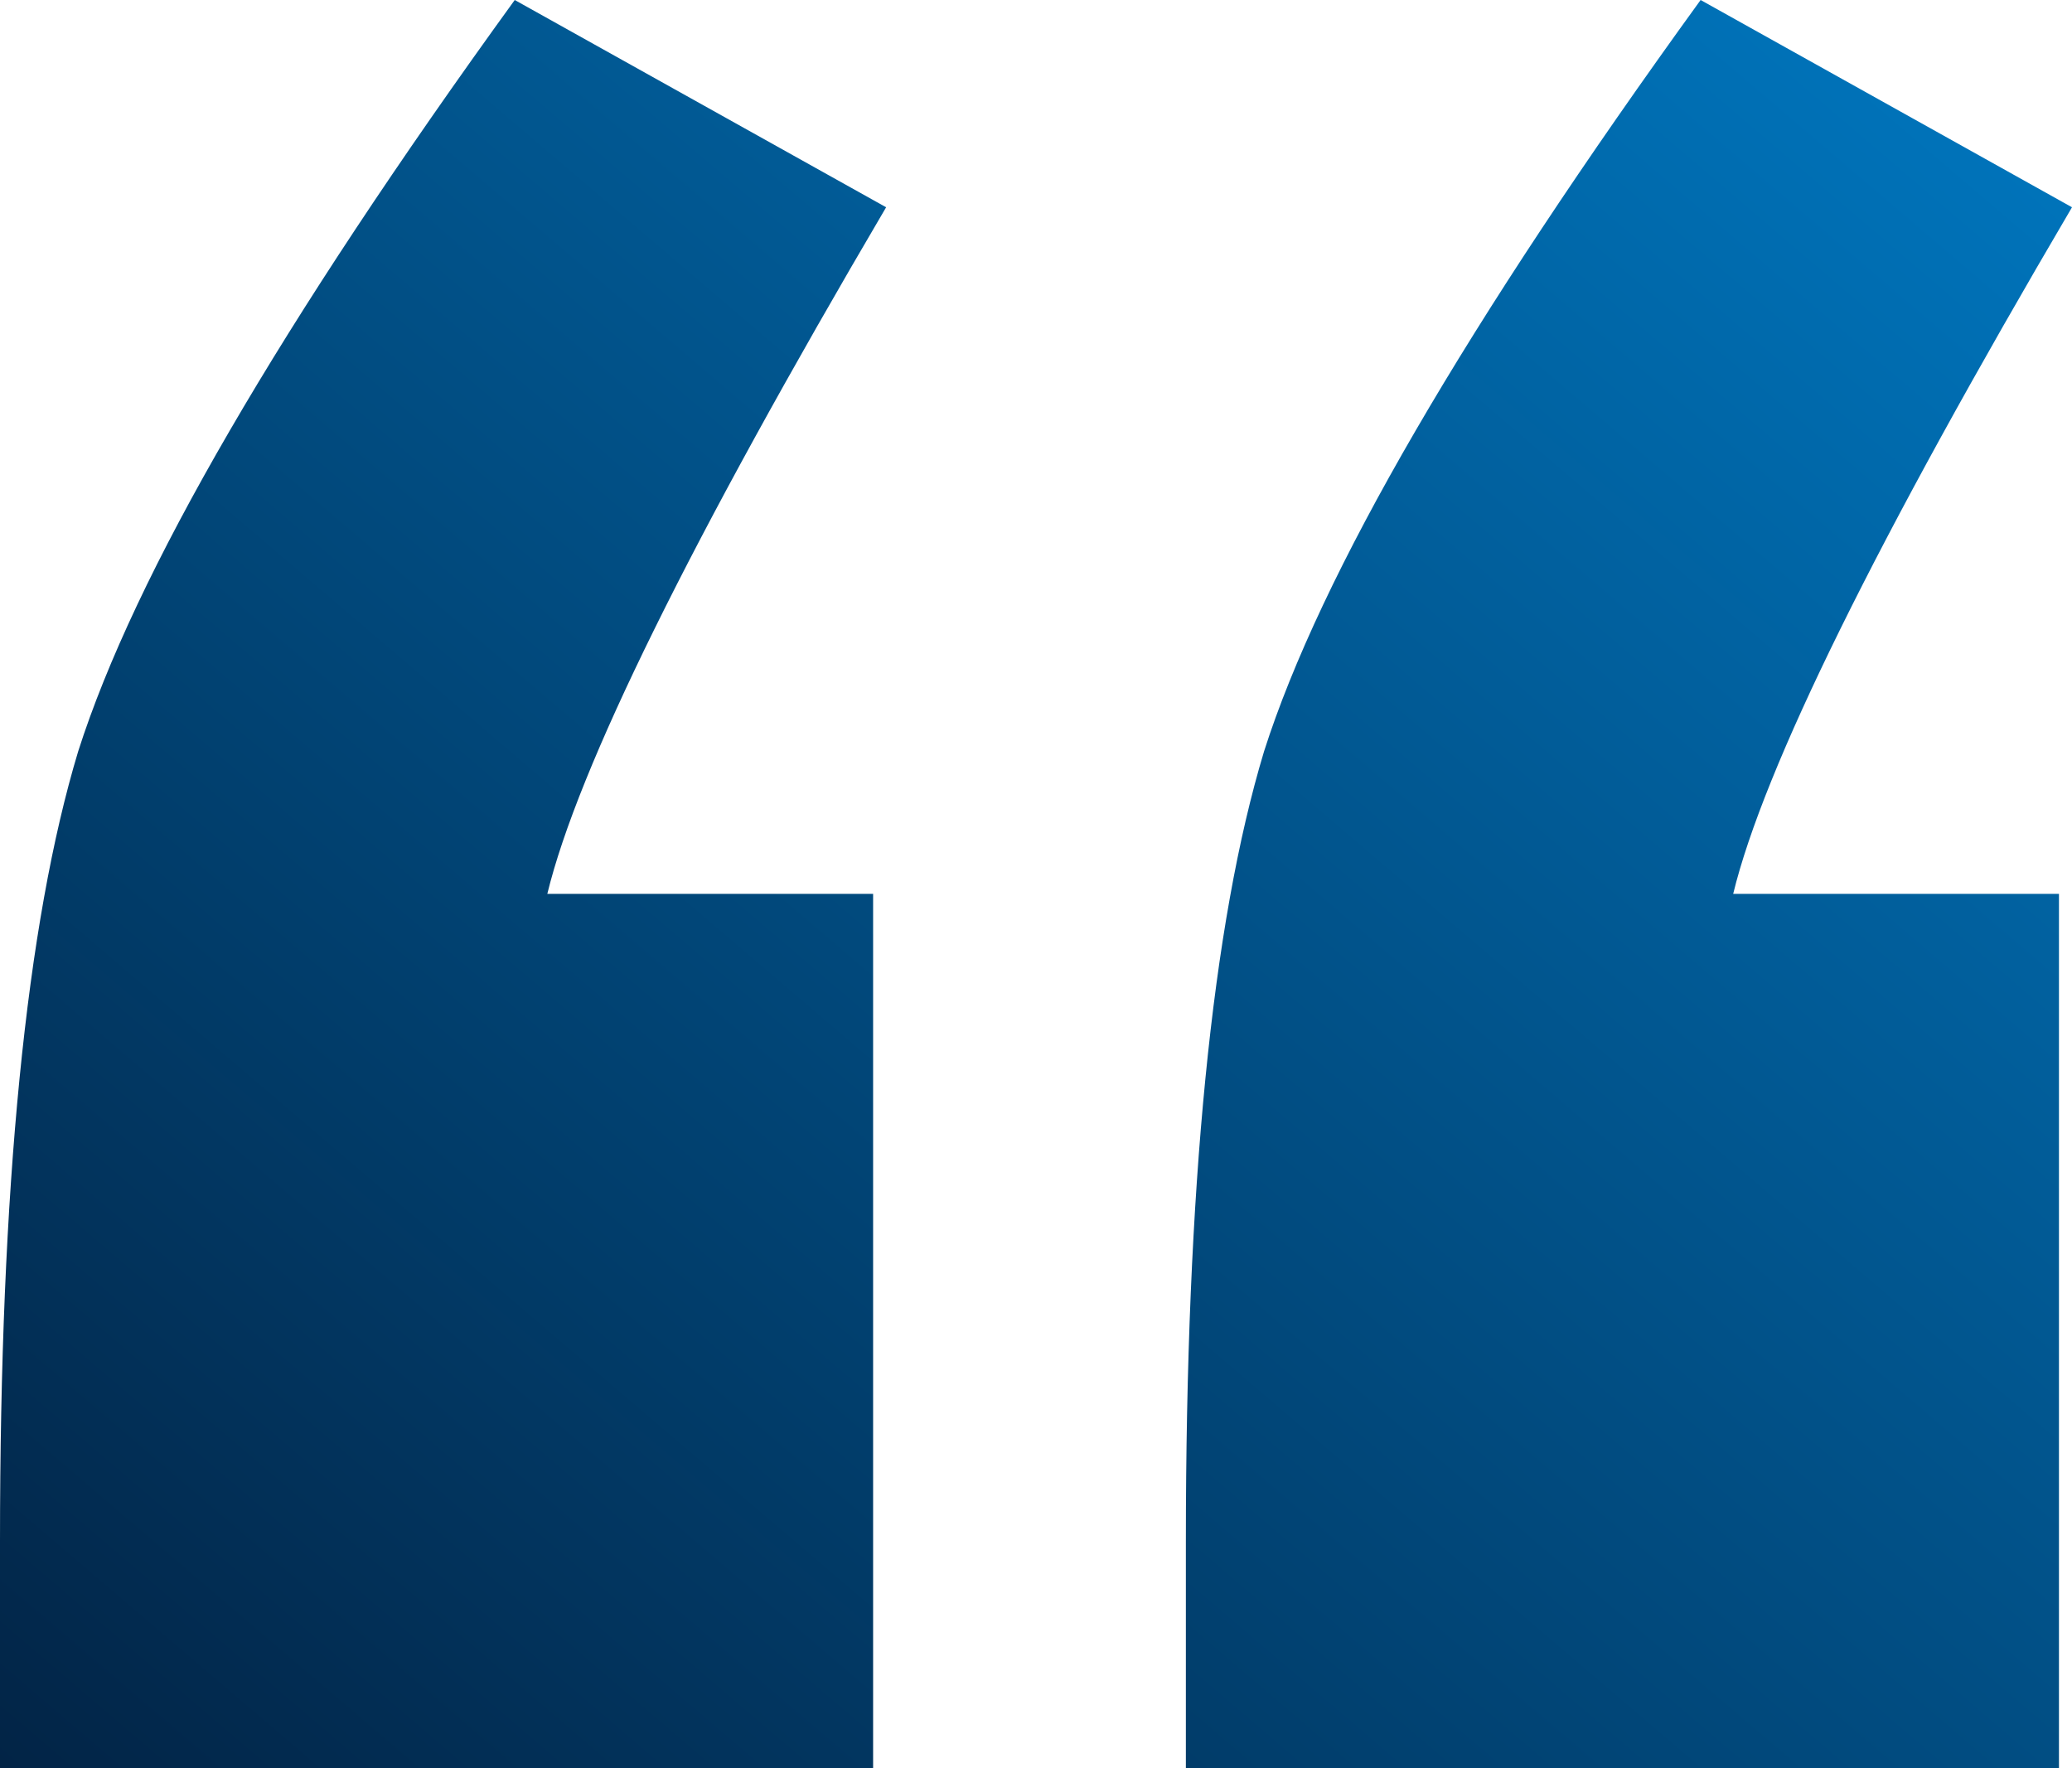 <svg width="75" height="64" viewBox="0 0 75 64" fill="none" xmlns="http://www.w3.org/2000/svg">
<path d="M31.604 32.352V64H0V55.795C0 42.979 0.943 33.446 2.83 27.194C4.874 20.786 10.142 11.722 18.632 0L32.075 7.502C25 19.536 20.912 27.819 19.811 32.352H31.604ZM74.528 32.352V64H42.925V55.795C42.925 42.979 43.868 33.446 45.755 27.194C47.799 20.786 53.066 11.722 61.557 0L75 7.502C67.924 19.536 63.837 27.819 62.736 32.352H74.528Z" fill="url(#paint0_linear_192_1191)"/>
<defs>
<linearGradient id="paint0_linear_192_1191" x1="75" y1="0" x2="11.797" y2="74.066" gradientUnits="userSpaceOnUse">
<stop stop-color="#0078C1"/>
<stop offset="1" stop-color="#022446"/>
</linearGradient>
</defs>
</svg>
